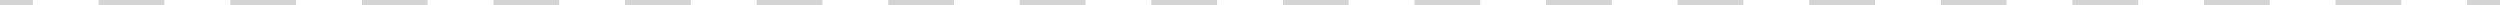 <?xml version="1.0" encoding="UTF-8"?> <svg xmlns="http://www.w3.org/2000/svg" width="2024" height="4" viewBox="0 0 2024 4" fill="none"> <path fill-rule="evenodd" clip-rule="evenodd" d="M26.632 4H0V0H26.632V4ZM133.158 4H79.895V0H133.158V4ZM239.684 4H186.421V0H239.684V4ZM346.211 4H292.947V0H346.211V4ZM452.737 4H399.474V0H452.737V4ZM559.263 4H506V0H559.263V4ZM665.789 4H612.526V0H665.789V4ZM772.316 4H719.053V0H772.316V4ZM878.842 4H825.579V0H878.842V4ZM985.369 4H932.105V0H985.369V4ZM1091.89 4H1038.63V0H1091.89V4ZM1198.42 4H1145.16V0H1198.42V4ZM1304.95 4H1251.68V0H1304.95V4ZM1411.47 4H1358.21V0H1411.47V4ZM1518 4H1464.74V0H1518V4ZM1624.53 4H1571.26V0H1624.53V4ZM1731.05 4H1677.79V0H1731.05V4ZM1837.58 4H1784.32V0H1837.58V4ZM1944.11 4H1890.84V0H1944.11V4ZM2024 4H1997.37V0H2024V4Z" fill="#292929" fill-opacity="0.2"></path> </svg> 
